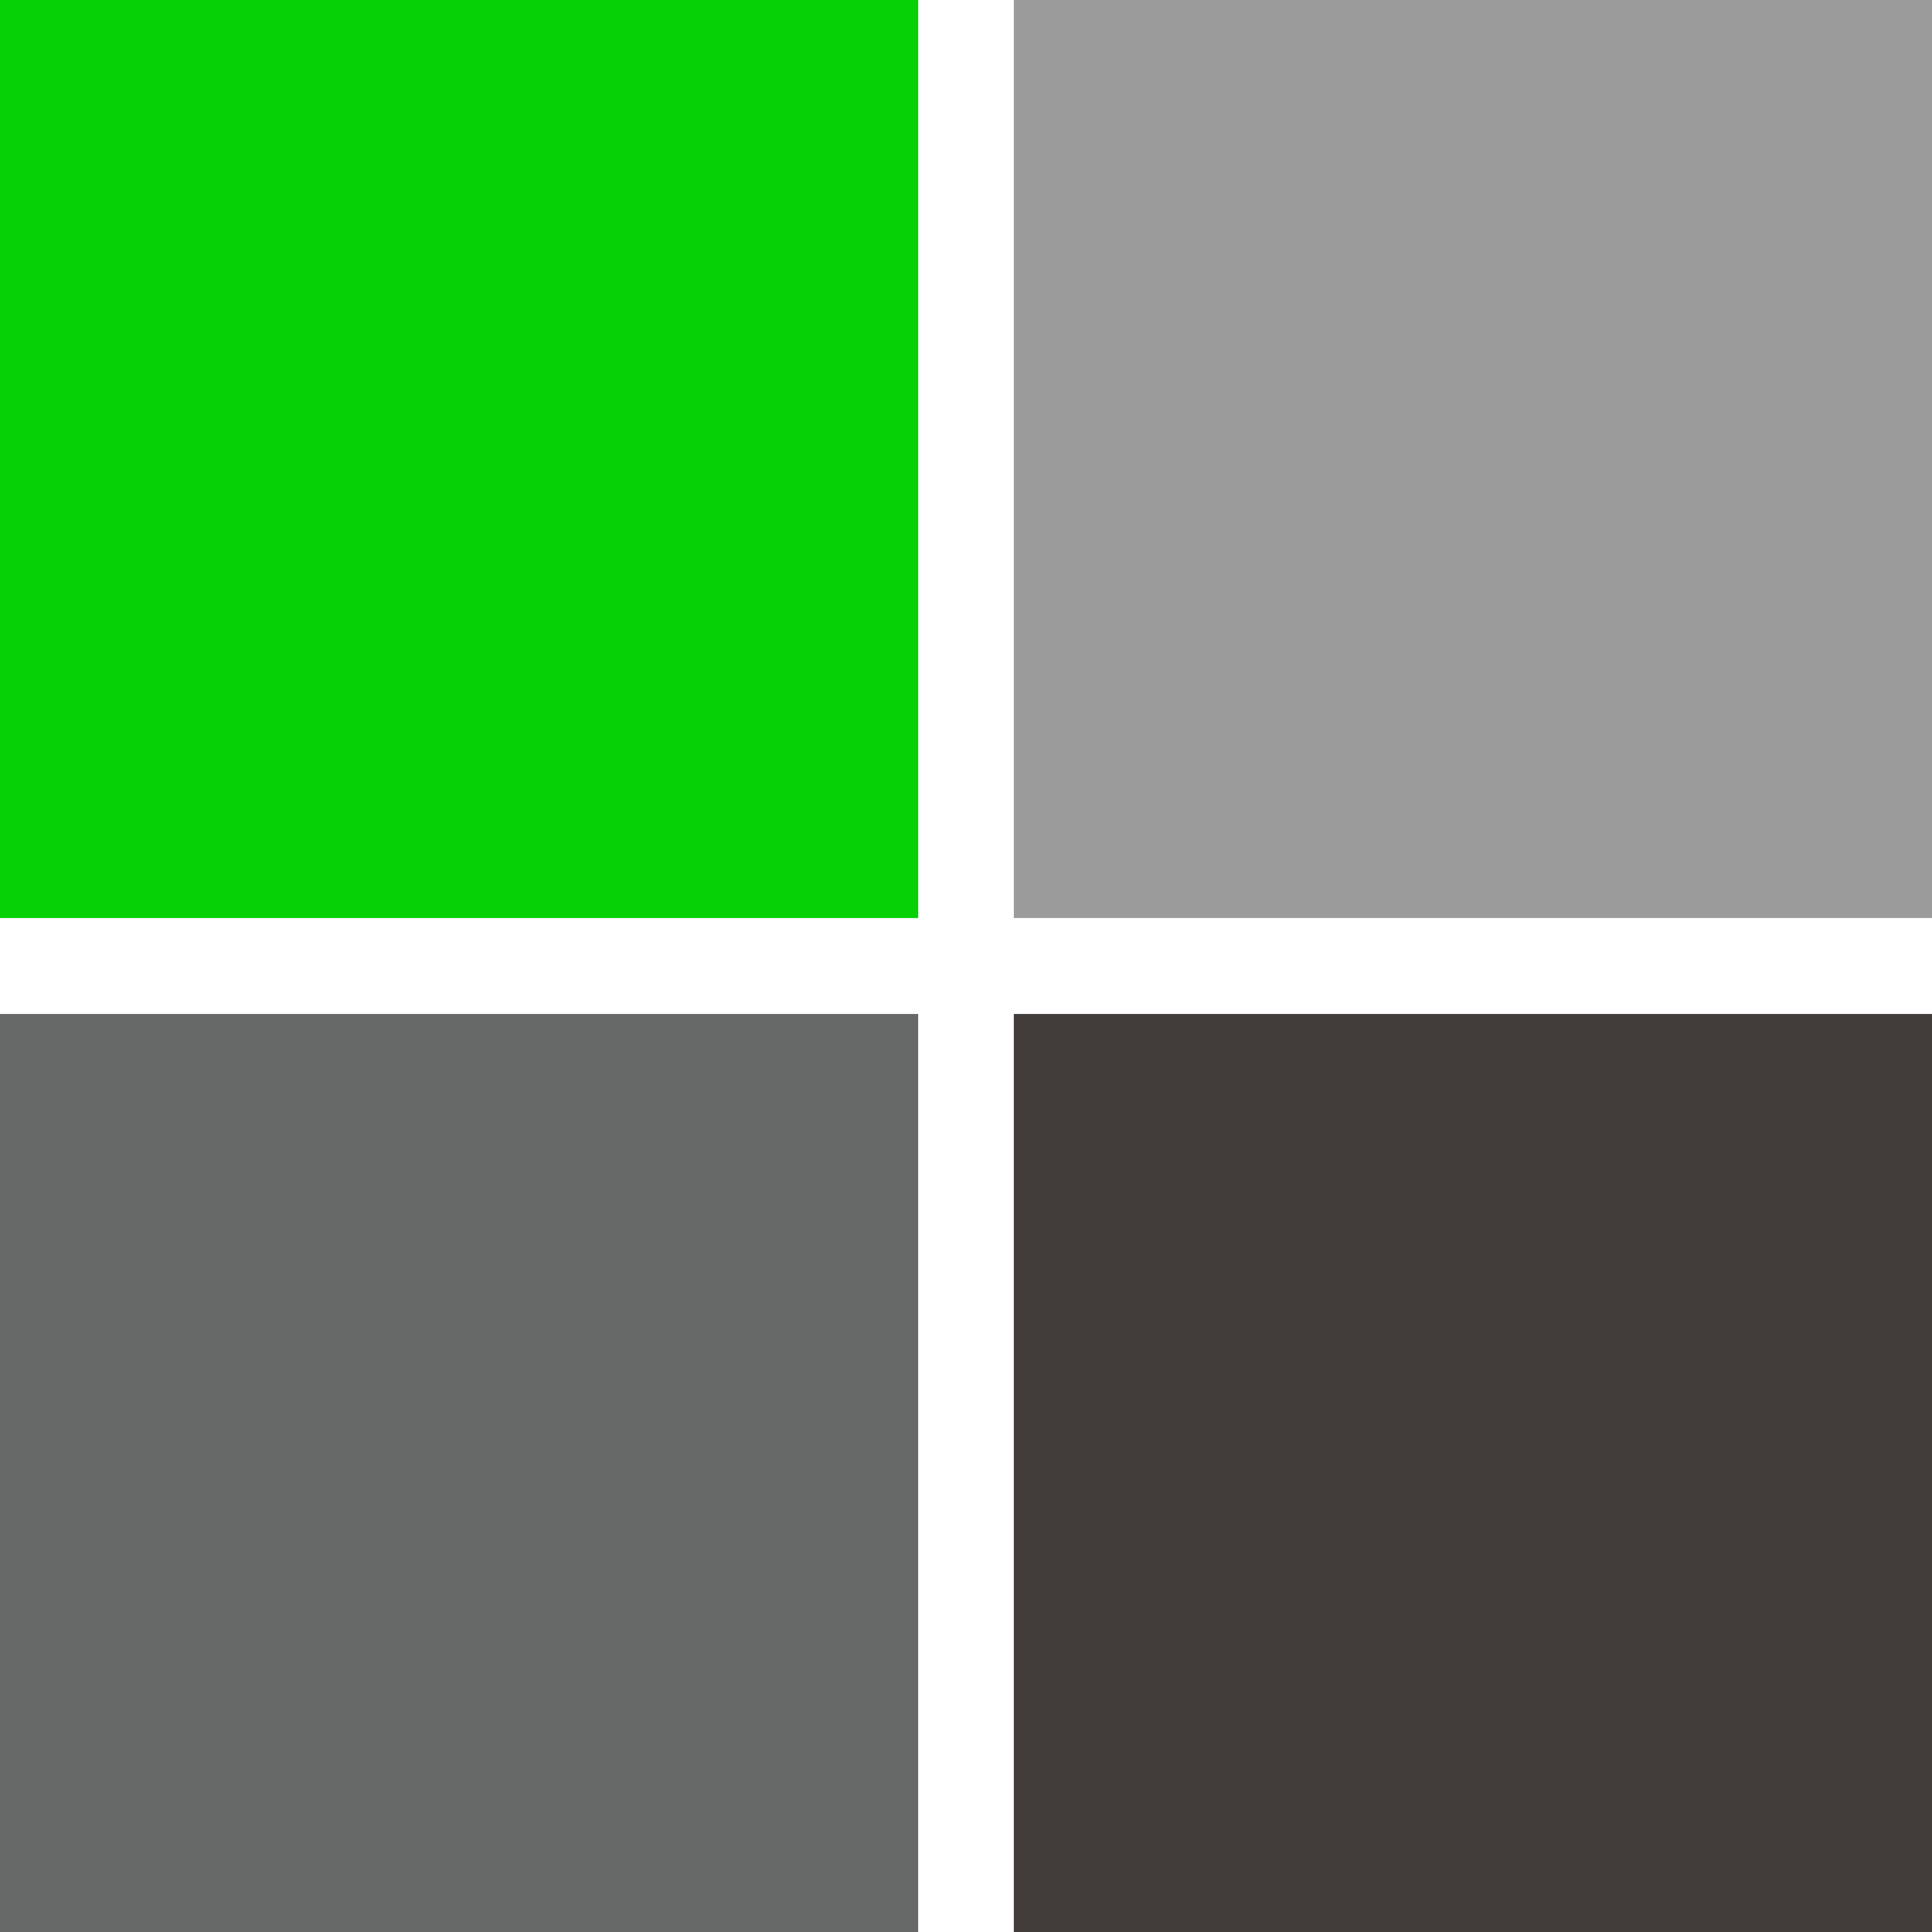 <svg xmlns="http://www.w3.org/2000/svg" width="100" height="100" viewBox="0 0 100 100" fill="none"><path d="M47.526 47.517H0V0H47.526V47.517Z" fill="#05D105"></path><path d="M100 47.517H52.475V0H100V47.517Z" fill="#9B9B9B"></path><path d="M47.525 100H0V52.483H47.525V100Z" fill="#676868"></path><path d="M100 100H52.475V52.483H100V100Z" fill="#423D3B"></path></svg>